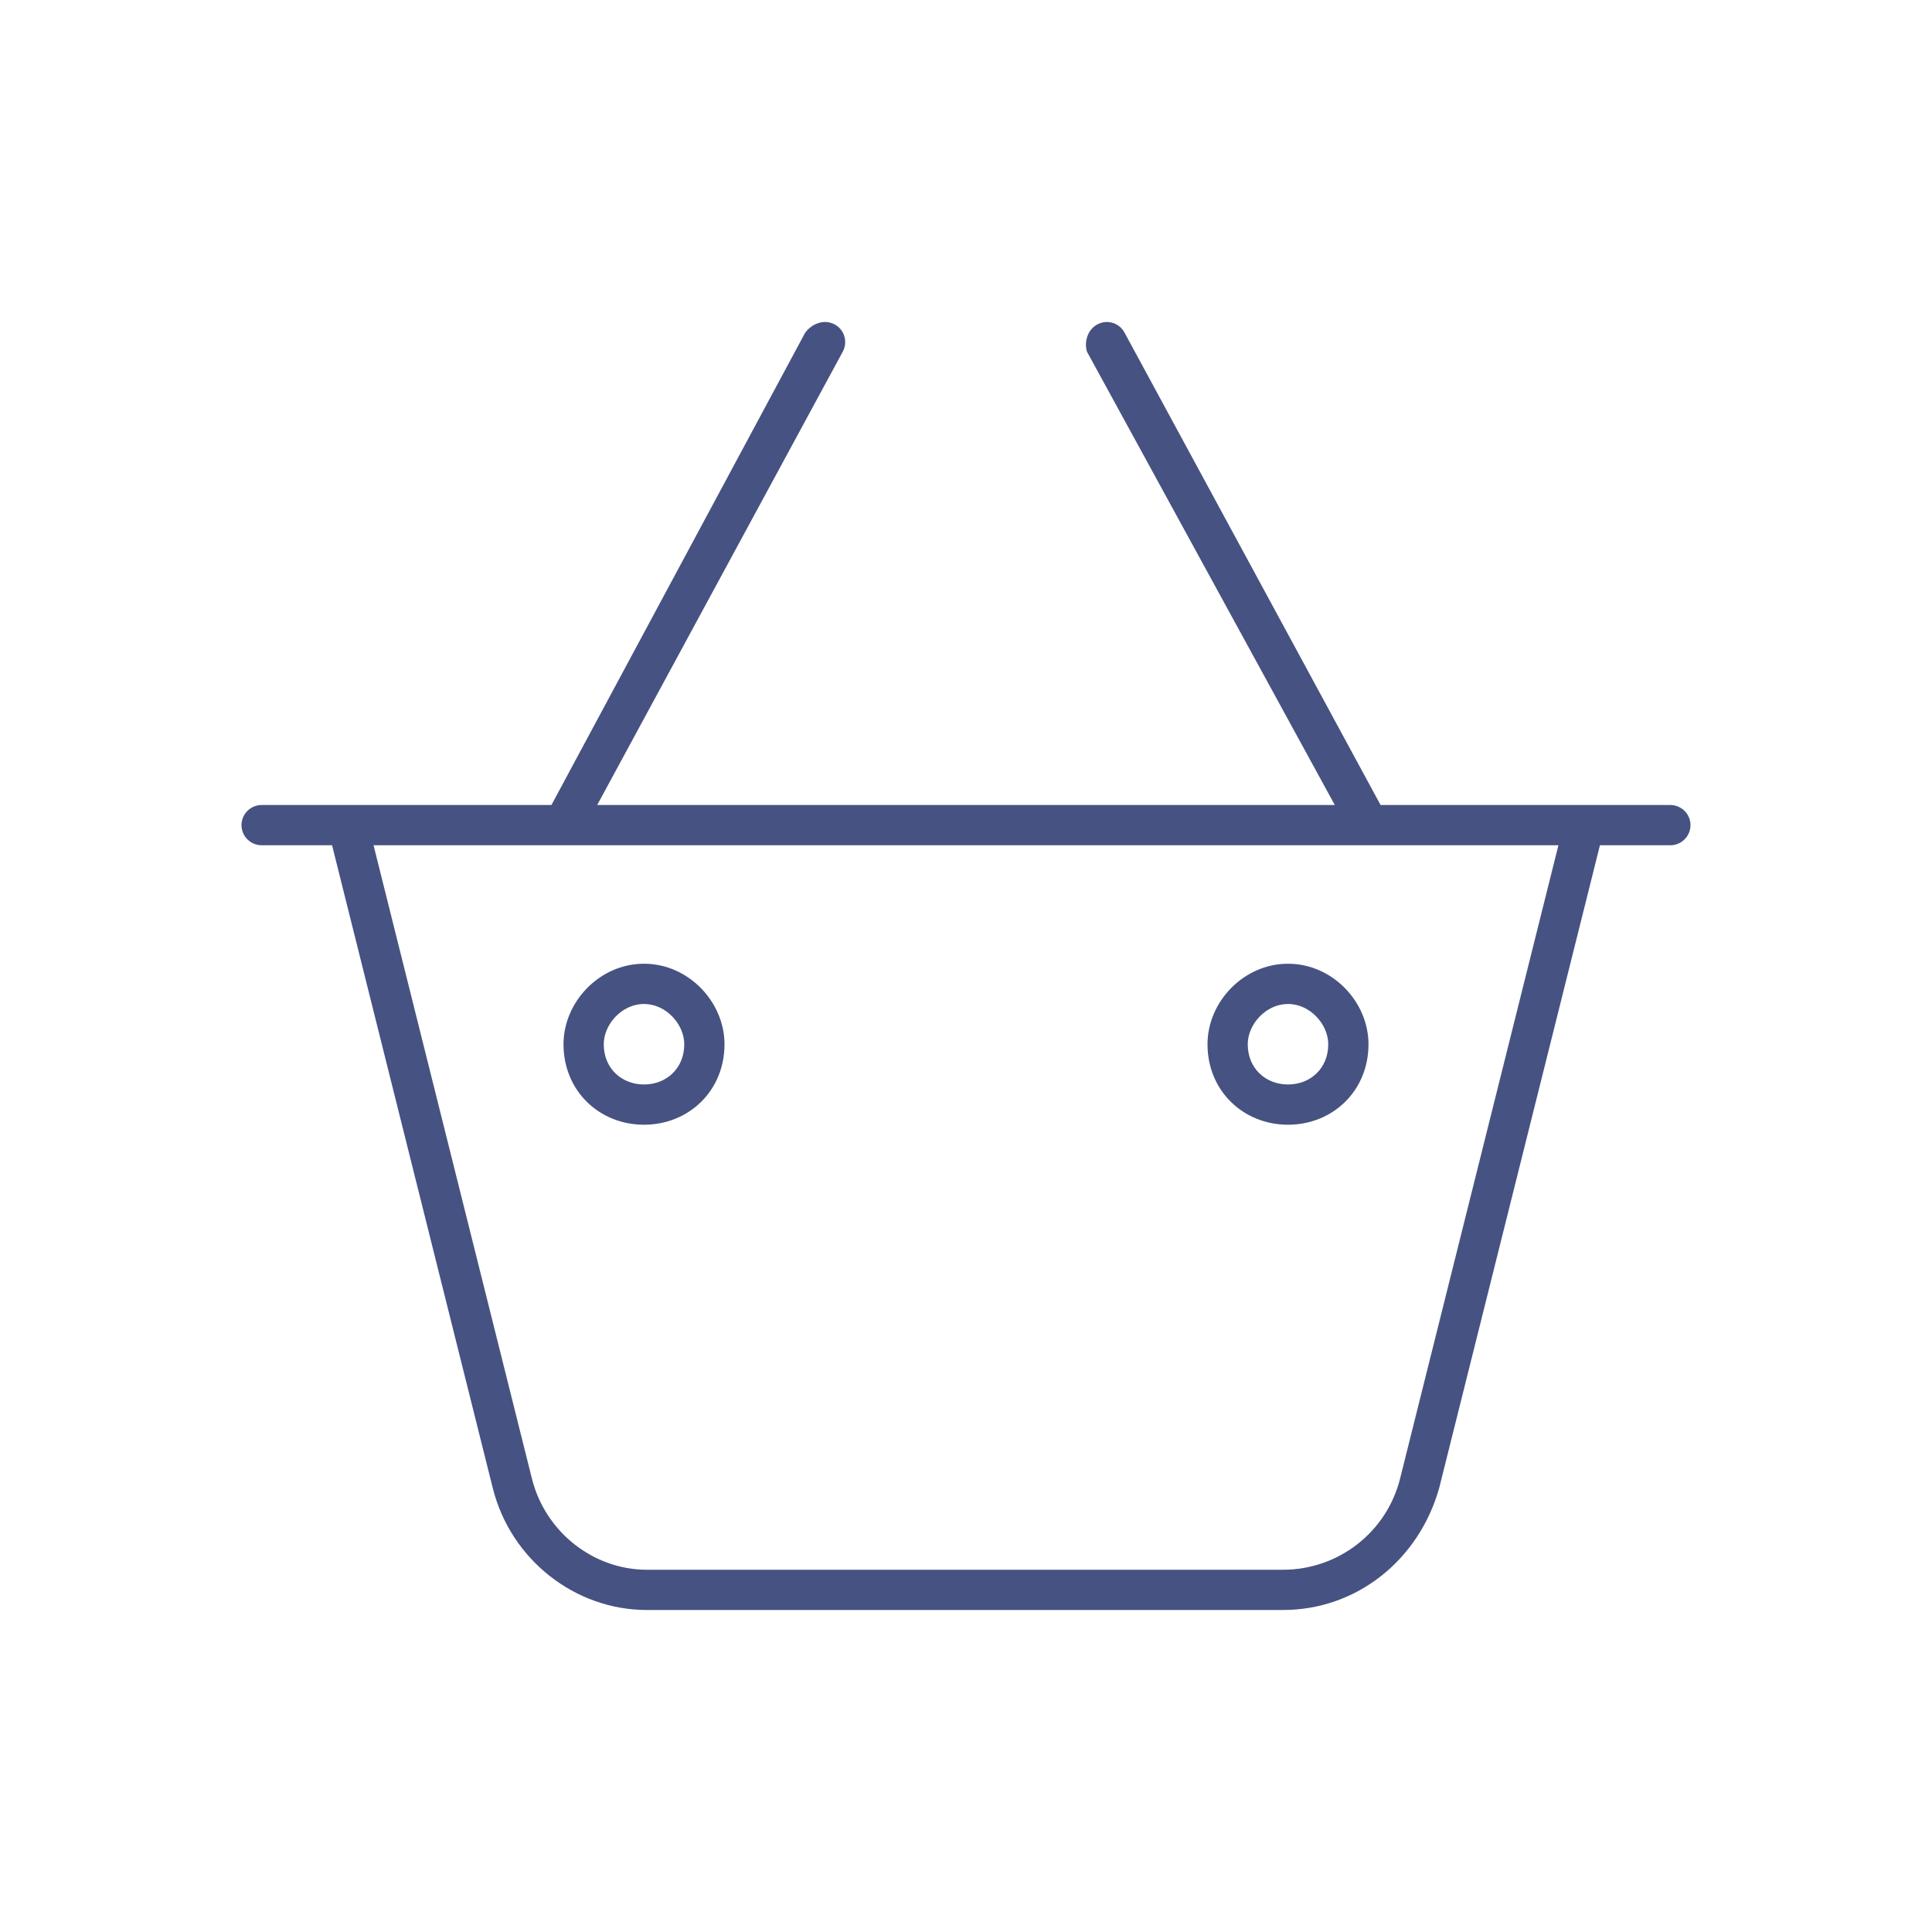 <svg width="64" height="64" viewBox="0 0 64 64" fill="none" xmlns="http://www.w3.org/2000/svg">
<path d="M18.667 34.592C18.667 33.192 19.858 31.925 21.333 31.925C22.808 31.925 24 33.192 24 34.592C24 36.142 22.808 37.258 21.333 37.258C19.858 37.258 18.667 36.142 18.667 34.592ZM21.333 33.258C20.6 33.258 20 33.933 20 34.592C20 35.4 20.6 35.925 21.333 35.925C22.067 35.925 22.667 35.4 22.667 34.592C22.667 33.933 22.067 33.258 21.333 33.258ZM45.333 34.592C45.333 36.142 44.142 37.258 42.667 37.258C41.192 37.258 40 36.142 40 34.592C40 33.192 41.192 31.925 42.667 31.925C44.142 31.925 45.333 33.192 45.333 34.592ZM42.667 35.925C43.4 35.925 44 35.4 44 34.592C44 33.933 43.4 33.258 42.667 33.258C41.933 33.258 41.333 33.933 41.333 34.592C41.333 35.4 41.933 35.925 42.667 35.925ZM36.008 11.651C35.908 11.327 36.025 10.923 36.35 10.747C36.675 10.572 37.075 10.692 37.25 11.016L45.733 26.667H55.333C55.7 26.667 56 26.967 56 27.333C56 27.7 55.7 28 55.333 28H53L47.675 49.292C47.008 51.667 44.95 53.333 42.5 53.333H21.425C19.05 53.333 16.917 51.667 16.323 49.292L11 28H8.667C8.299 28 8 27.7 8 27.333C8 26.967 8.299 26.667 8.667 26.667H18.267L26.675 11.016C26.925 10.692 27.325 10.572 27.65 10.747C27.975 10.923 28.092 11.327 27.917 11.651L19.783 26.667H44.217L36.008 11.651ZM51.625 28H12.374L17.617 48.967C18.058 50.75 19.658 52 21.425 52H42.5C44.342 52 45.942 50.75 46.383 48.967L51.625 28Z" fill="#465281"/>
</svg>
